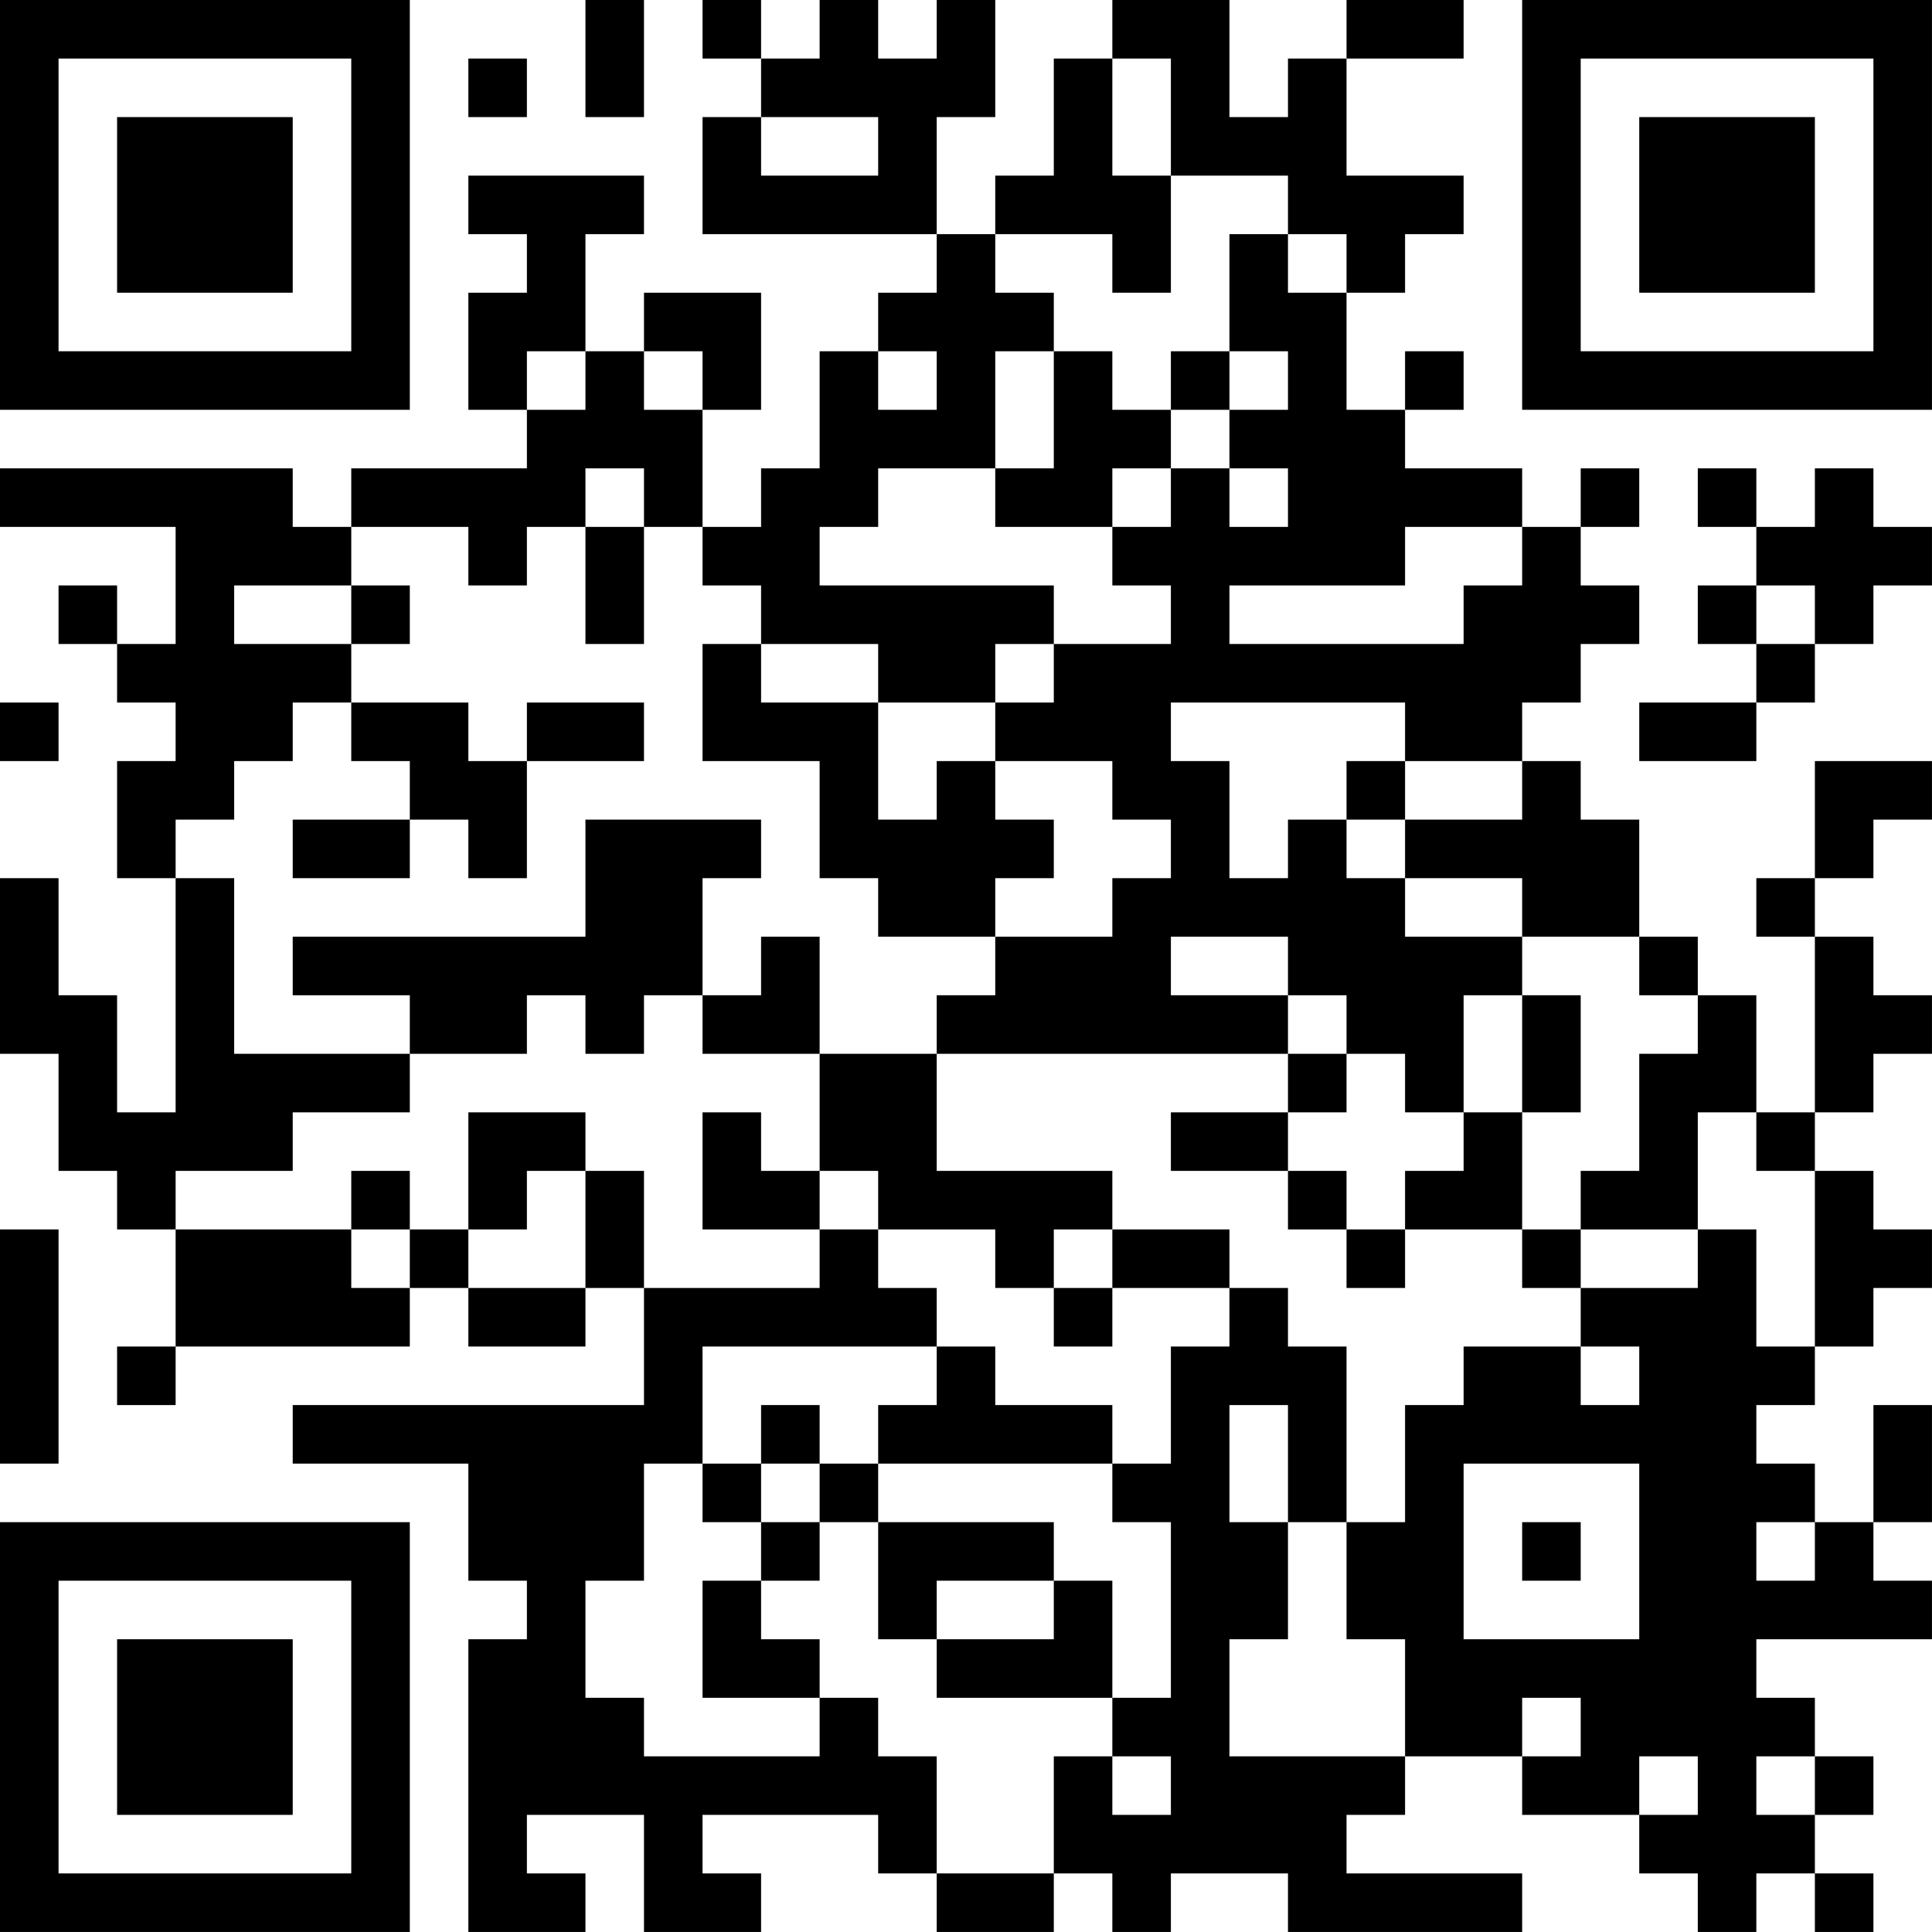 <?xml version="1.0" encoding="UTF-8"?>
<svg xmlns="http://www.w3.org/2000/svg" version="1.1" width="400" height="400" viewBox="0 0 400 400"><rect x="0" y="0" width="400" height="400" fill="#ffffff"/><g transform="scale(12.121)"><g transform="translate(0,0)"><path fill-rule="evenodd" d="M10 0L10 2L11 2L11 0ZM12 0L12 1L13 1L13 2L12 2L12 4L16 4L16 5L15 5L15 6L14 6L14 8L13 8L13 9L12 9L12 7L13 7L13 5L11 5L11 6L10 6L10 4L11 4L11 3L8 3L8 4L9 4L9 5L8 5L8 7L9 7L9 8L6 8L6 9L5 9L5 8L0 8L0 9L3 9L3 11L2 11L2 10L1 10L1 11L2 11L2 12L3 12L3 13L2 13L2 15L3 15L3 19L2 19L2 17L1 17L1 15L0 15L0 18L1 18L1 20L2 20L2 21L3 21L3 23L2 23L2 24L3 24L3 23L7 23L7 22L8 22L8 23L10 23L10 22L11 22L11 24L5 24L5 25L8 25L8 27L9 27L9 28L8 28L8 33L10 33L10 32L9 32L9 31L11 31L11 33L13 33L13 32L12 32L12 31L15 31L15 32L16 32L16 33L18 33L18 32L19 32L19 33L20 33L20 32L22 32L22 33L26 33L26 32L23 32L23 31L24 31L24 30L26 30L26 31L28 31L28 32L29 32L29 33L30 33L30 32L31 32L31 33L32 33L32 32L31 32L31 31L32 31L32 30L31 30L31 29L30 29L30 28L33 28L33 27L32 27L32 26L33 26L33 24L32 24L32 26L31 26L31 25L30 25L30 24L31 24L31 23L32 23L32 22L33 22L33 21L32 21L32 20L31 20L31 19L32 19L32 18L33 18L33 17L32 17L32 16L31 16L31 15L32 15L32 14L33 14L33 13L31 13L31 15L30 15L30 16L31 16L31 19L30 19L30 17L29 17L29 16L28 16L28 14L27 14L27 13L26 13L26 12L27 12L27 11L28 11L28 10L27 10L27 9L28 9L28 8L27 8L27 9L26 9L26 8L24 8L24 7L25 7L25 6L24 6L24 7L23 7L23 5L24 5L24 4L25 4L25 3L23 3L23 1L25 1L25 0L23 0L23 1L22 1L22 2L21 2L21 0L19 0L19 1L18 1L18 3L17 3L17 4L16 4L16 2L17 2L17 0L16 0L16 1L15 1L15 0L14 0L14 1L13 1L13 0ZM8 1L8 2L9 2L9 1ZM19 1L19 3L20 3L20 5L19 5L19 4L17 4L17 5L18 5L18 6L17 6L17 8L15 8L15 9L14 9L14 10L18 10L18 11L17 11L17 12L15 12L15 11L13 11L13 10L12 10L12 9L11 9L11 8L10 8L10 9L9 9L9 10L8 10L8 9L6 9L6 10L4 10L4 11L6 11L6 12L5 12L5 13L4 13L4 14L3 14L3 15L4 15L4 18L7 18L7 19L5 19L5 20L3 20L3 21L6 21L6 22L7 22L7 21L8 21L8 22L10 22L10 20L11 20L11 22L14 22L14 21L15 21L15 22L16 22L16 23L12 23L12 25L11 25L11 27L10 27L10 29L11 29L11 30L14 30L14 29L15 29L15 30L16 30L16 32L18 32L18 30L19 30L19 31L20 31L20 30L19 30L19 29L20 29L20 26L19 26L19 25L20 25L20 23L21 23L21 22L22 22L22 23L23 23L23 26L22 26L22 24L21 24L21 26L22 26L22 28L21 28L21 30L24 30L24 28L23 28L23 26L24 26L24 24L25 24L25 23L27 23L27 24L28 24L28 23L27 23L27 22L29 22L29 21L30 21L30 23L31 23L31 20L30 20L30 19L29 19L29 21L27 21L27 20L28 20L28 18L29 18L29 17L28 17L28 16L26 16L26 15L24 15L24 14L26 14L26 13L24 13L24 12L20 12L20 13L21 13L21 15L22 15L22 14L23 14L23 15L24 15L24 16L26 16L26 17L25 17L25 19L24 19L24 18L23 18L23 17L22 17L22 16L20 16L20 17L22 17L22 18L16 18L16 17L17 17L17 16L19 16L19 15L20 15L20 14L19 14L19 13L17 13L17 12L18 12L18 11L20 11L20 10L19 10L19 9L20 9L20 8L21 8L21 9L22 9L22 8L21 8L21 7L22 7L22 6L21 6L21 4L22 4L22 5L23 5L23 4L22 4L22 3L20 3L20 1ZM13 2L13 3L15 3L15 2ZM9 6L9 7L10 7L10 6ZM11 6L11 7L12 7L12 6ZM15 6L15 7L16 7L16 6ZM18 6L18 8L17 8L17 9L19 9L19 8L20 8L20 7L21 7L21 6L20 6L20 7L19 7L19 6ZM29 8L29 9L30 9L30 10L29 10L29 11L30 11L30 12L28 12L28 13L30 13L30 12L31 12L31 11L32 11L32 10L33 10L33 9L32 9L32 8L31 8L31 9L30 9L30 8ZM10 9L10 11L11 11L11 9ZM24 9L24 10L21 10L21 11L25 11L25 10L26 10L26 9ZM6 10L6 11L7 11L7 10ZM30 10L30 11L31 11L31 10ZM12 11L12 13L14 13L14 15L15 15L15 16L17 16L17 15L18 15L18 14L17 14L17 13L16 13L16 14L15 14L15 12L13 12L13 11ZM0 12L0 13L1 13L1 12ZM6 12L6 13L7 13L7 14L5 14L5 15L7 15L7 14L8 14L8 15L9 15L9 13L11 13L11 12L9 12L9 13L8 13L8 12ZM23 13L23 14L24 14L24 13ZM10 14L10 16L5 16L5 17L7 17L7 18L9 18L9 17L10 17L10 18L11 18L11 17L12 17L12 18L14 18L14 20L13 20L13 19L12 19L12 21L14 21L14 20L15 20L15 21L17 21L17 22L18 22L18 23L19 23L19 22L21 22L21 21L19 21L19 20L16 20L16 18L14 18L14 16L13 16L13 17L12 17L12 15L13 15L13 14ZM26 17L26 19L25 19L25 20L24 20L24 21L23 21L23 20L22 20L22 19L23 19L23 18L22 18L22 19L20 19L20 20L22 20L22 21L23 21L23 22L24 22L24 21L26 21L26 22L27 22L27 21L26 21L26 19L27 19L27 17ZM8 19L8 21L9 21L9 20L10 20L10 19ZM6 20L6 21L7 21L7 20ZM0 21L0 25L1 25L1 21ZM18 21L18 22L19 22L19 21ZM16 23L16 24L15 24L15 25L14 25L14 24L13 24L13 25L12 25L12 26L13 26L13 27L12 27L12 29L14 29L14 28L13 28L13 27L14 27L14 26L15 26L15 28L16 28L16 29L19 29L19 27L18 27L18 26L15 26L15 25L19 25L19 24L17 24L17 23ZM13 25L13 26L14 26L14 25ZM25 25L25 28L28 28L28 25ZM26 26L26 27L27 27L27 26ZM30 26L30 27L31 27L31 26ZM16 27L16 28L18 28L18 27ZM26 29L26 30L27 30L27 29ZM28 30L28 31L29 31L29 30ZM30 30L30 31L31 31L31 30ZM0 0L0 7L7 7L7 0ZM1 1L1 6L6 6L6 1ZM2 2L2 5L5 5L5 2ZM26 0L26 7L33 7L33 0ZM27 1L27 6L32 6L32 1ZM28 2L28 5L31 5L31 2ZM0 26L0 33L7 33L7 26ZM1 27L1 32L6 32L6 27ZM2 28L2 31L5 31L5 28Z" fill="#000000"/></g></g></svg>
